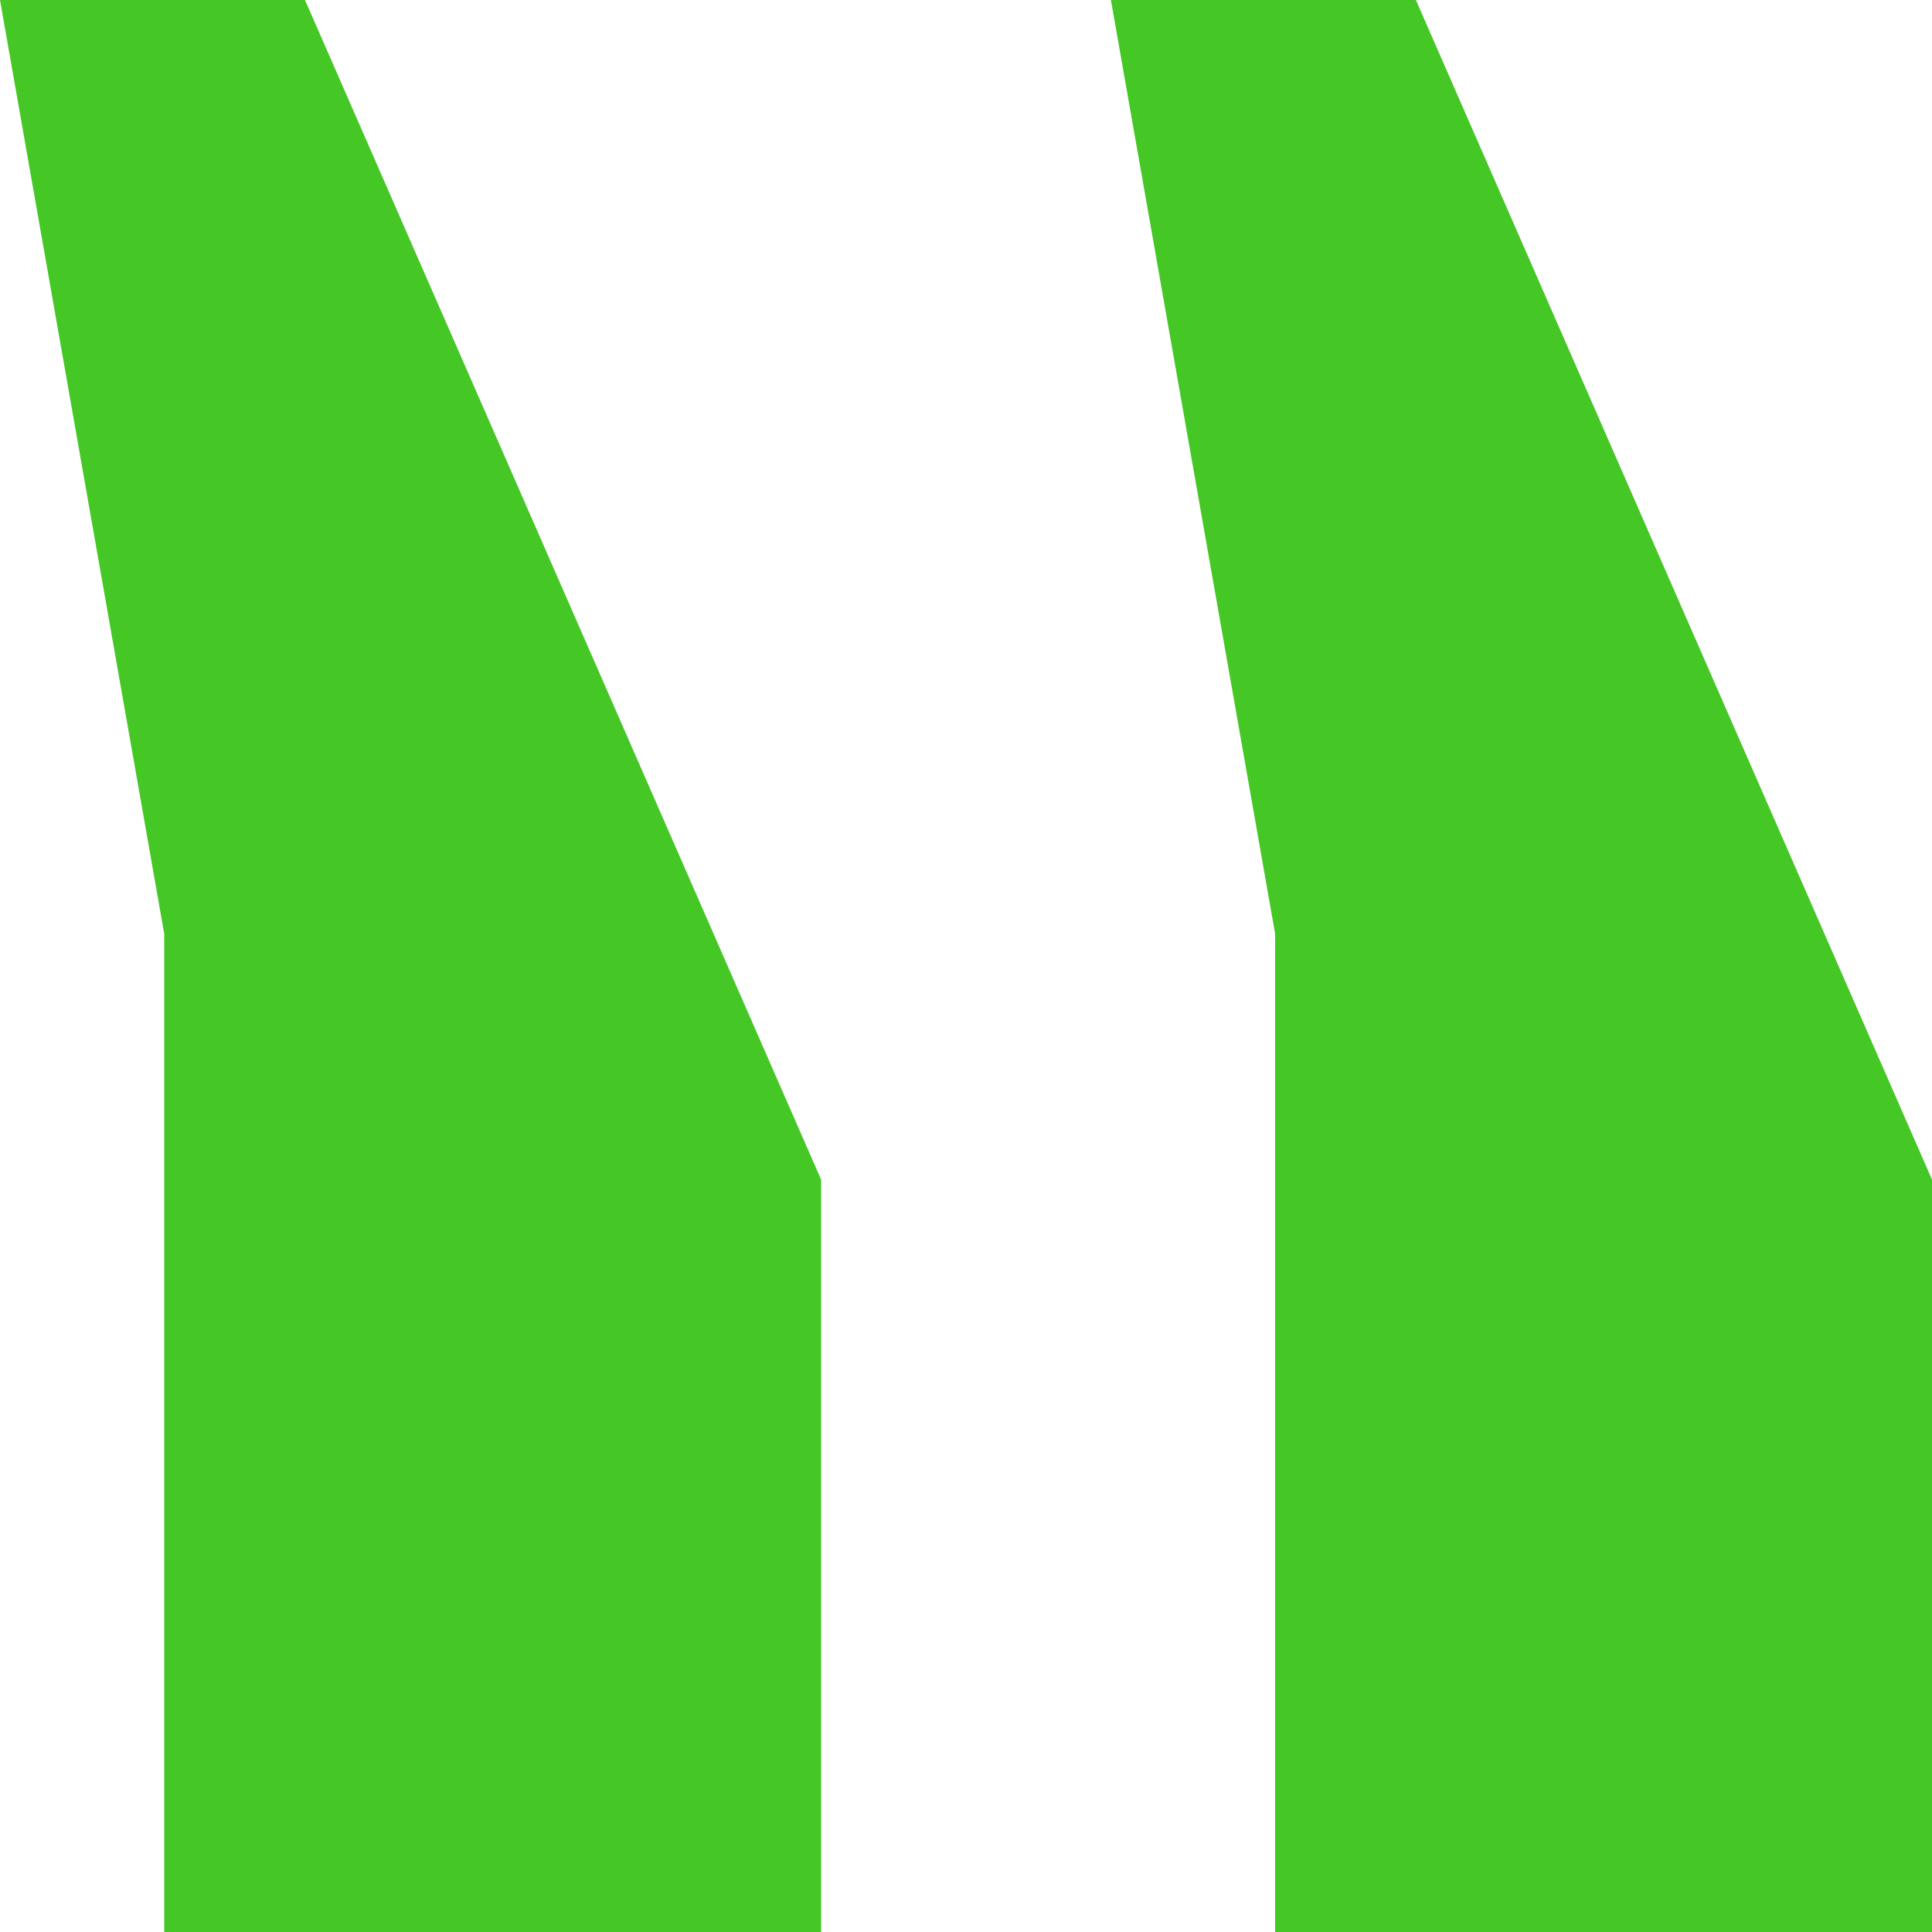 <svg width="50" height="50" viewBox="0 0 50 50" fill="none" xmlns="http://www.w3.org/2000/svg">
<path d="M50 30.527L50 50L33 50L33 24.167L28.75 -6.29921e-05L36.643 -6.36821e-05L50 30.527Z" fill="#45c725"/>
<path d="M21.25 30.527L21.25 50L4.25 50L4.25 24.167L-5.56442e-07 -6.04787e-05L7.893 -6.11687e-05L21.25 30.527Z" fill="#45c725"/>
</svg>
